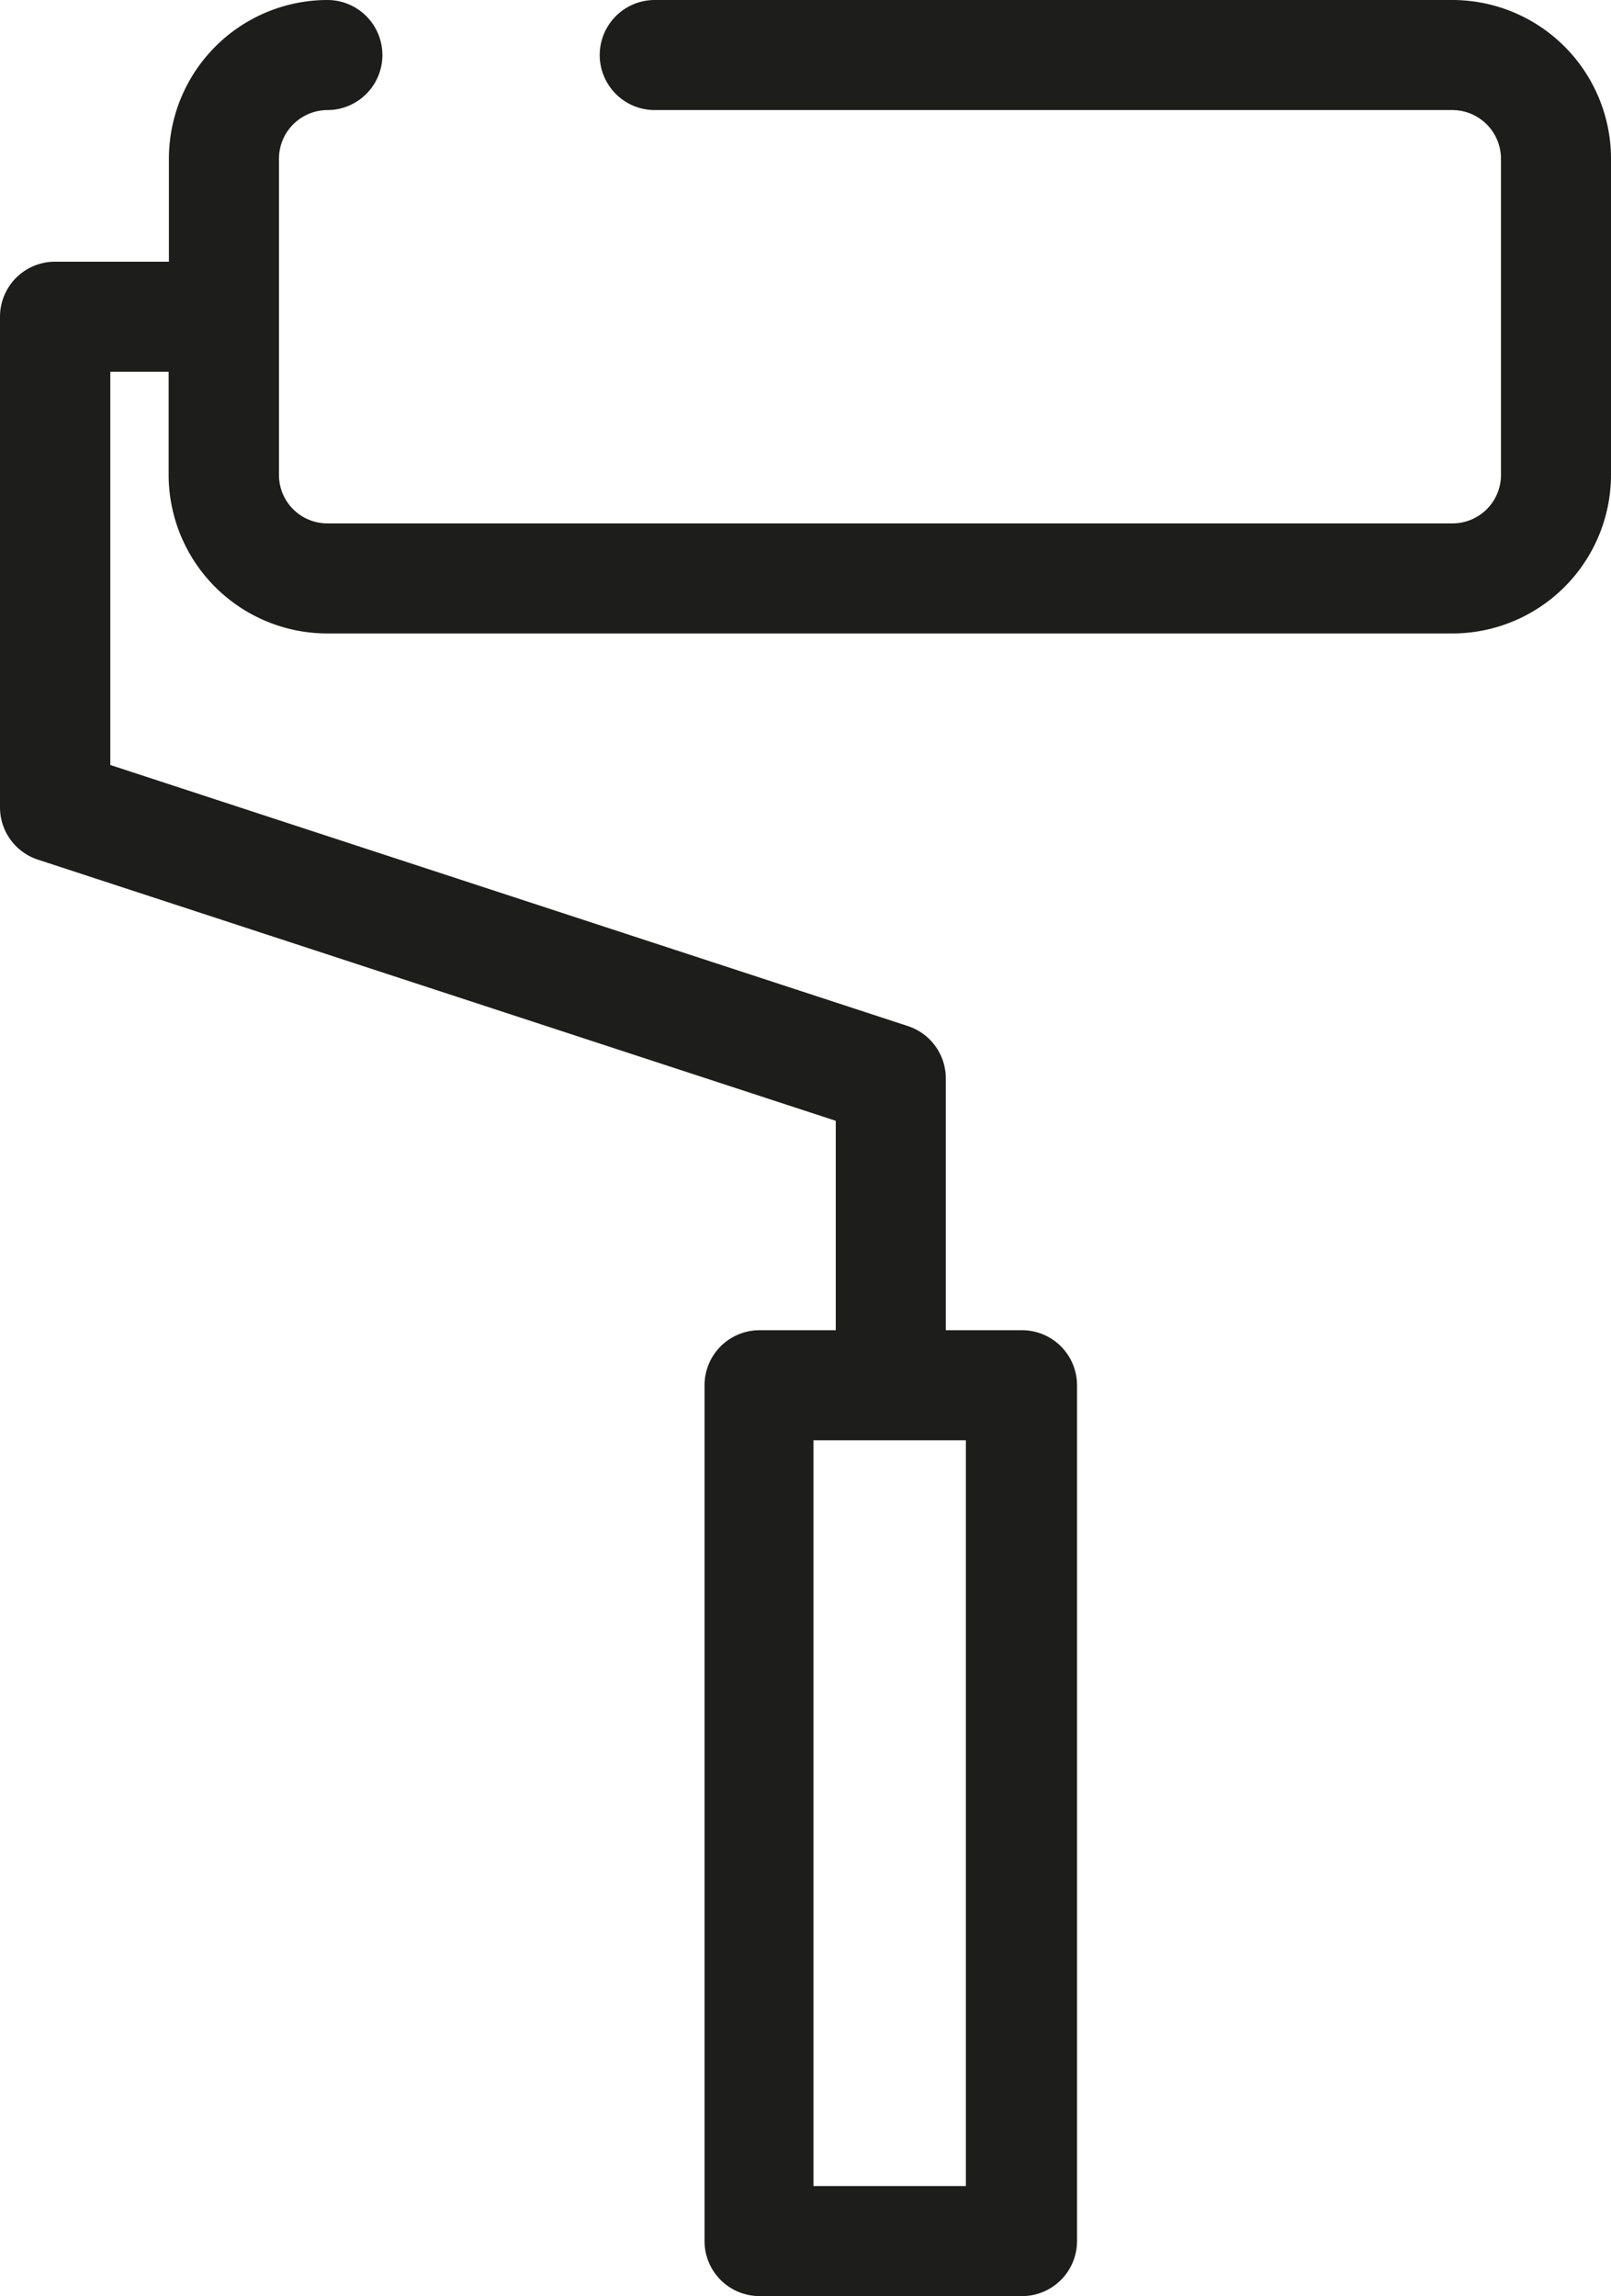 <svg id="Icons" xmlns="http://www.w3.org/2000/svg" viewBox="0 0 58.56 83.44"><defs><style>.cls-1{fill:#1d1d1b;}</style></defs><path class="cls-1" d="M136.9,71.66h-29a2,2,0,0,0,0,4h29a1.77,1.77,0,0,1,1.76,1.77V88.92a1.76,1.76,0,0,1-1.76,1.76H96a1.76,1.76,0,0,1-1.76-1.76V77.43A1.77,1.77,0,0,1,96,75.66a2,2,0,0,0,0-4,5.77,5.77,0,0,0-5.76,5.77v3.74H86.1a2,2,0,0,0-2,2V101a2,2,0,0,0,1.38,1.9l29,9.49V120h-2.77a2,2,0,0,0-2,2V153.1a2,2,0,0,0,2,2h9.54a2,2,0,0,0,2-2V122a2,2,0,0,0-2-2h-2.77v-9.15a2,2,0,0,0-1.37-1.9l-29-9.49V85.17h2.12v3.75A5.77,5.77,0,0,0,96,94.68H136.9a5.77,5.77,0,0,0,5.76-5.76V77.43A5.77,5.77,0,0,0,136.9,71.66ZM119.21,151.1h-5.54V124h5.54Z" transform="translate(-84.1 -71.66)"/></svg>